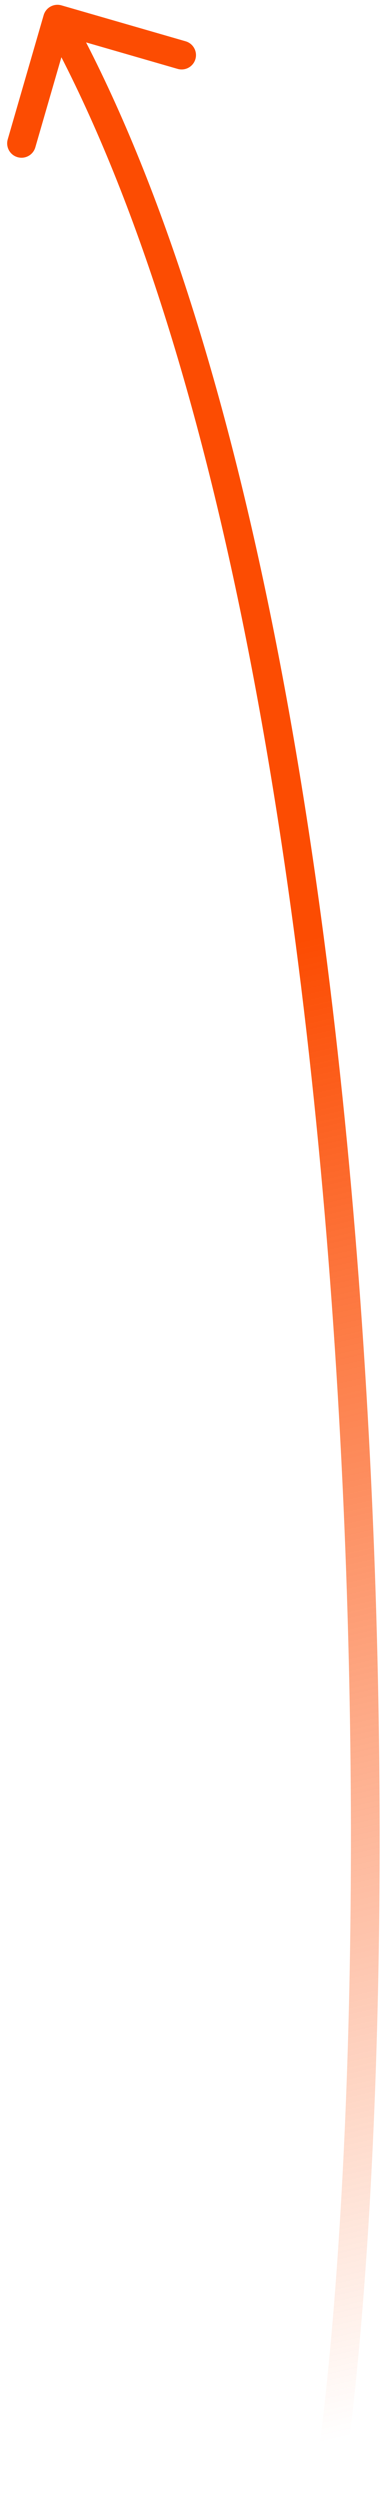 <?xml version="1.0" encoding="UTF-8"?> <svg xmlns="http://www.w3.org/2000/svg" width="40" height="261" viewBox="0 0 40 261" fill="none"><path d="M6.417 0.559C5.621 0.329 4.789 0.787 4.559 1.583L0.807 14.551C0.577 15.347 1.035 16.179 1.831 16.409C2.627 16.639 3.458 16.181 3.689 15.385L7.024 3.858L18.551 7.193C19.347 7.423 20.179 6.965 20.409 6.169C20.639 5.373 20.181 4.542 19.385 4.311L6.417 0.559ZM34.148 260.65L35.631 260.877C39.579 235.157 41.288 186.251 37.639 135.848C33.994 85.495 24.983 33.333 7.314 1.276L6 2L4.686 2.724C22.017 34.167 31.005 85.755 34.647 136.065C38.286 186.324 36.569 234.992 32.665 260.422L34.148 260.65Z" fill="url(#paint0_linear_2238_592)"></path><defs><linearGradient id="paint0_linear_2238_592" x1="4.554" y1="104.321" x2="39.288" y2="253.862" gradientUnits="userSpaceOnUse"><stop stop-color="#FC4C02"></stop><stop offset="1" stop-color="#FC4C02" stop-opacity="0"></stop></linearGradient></defs></svg> 